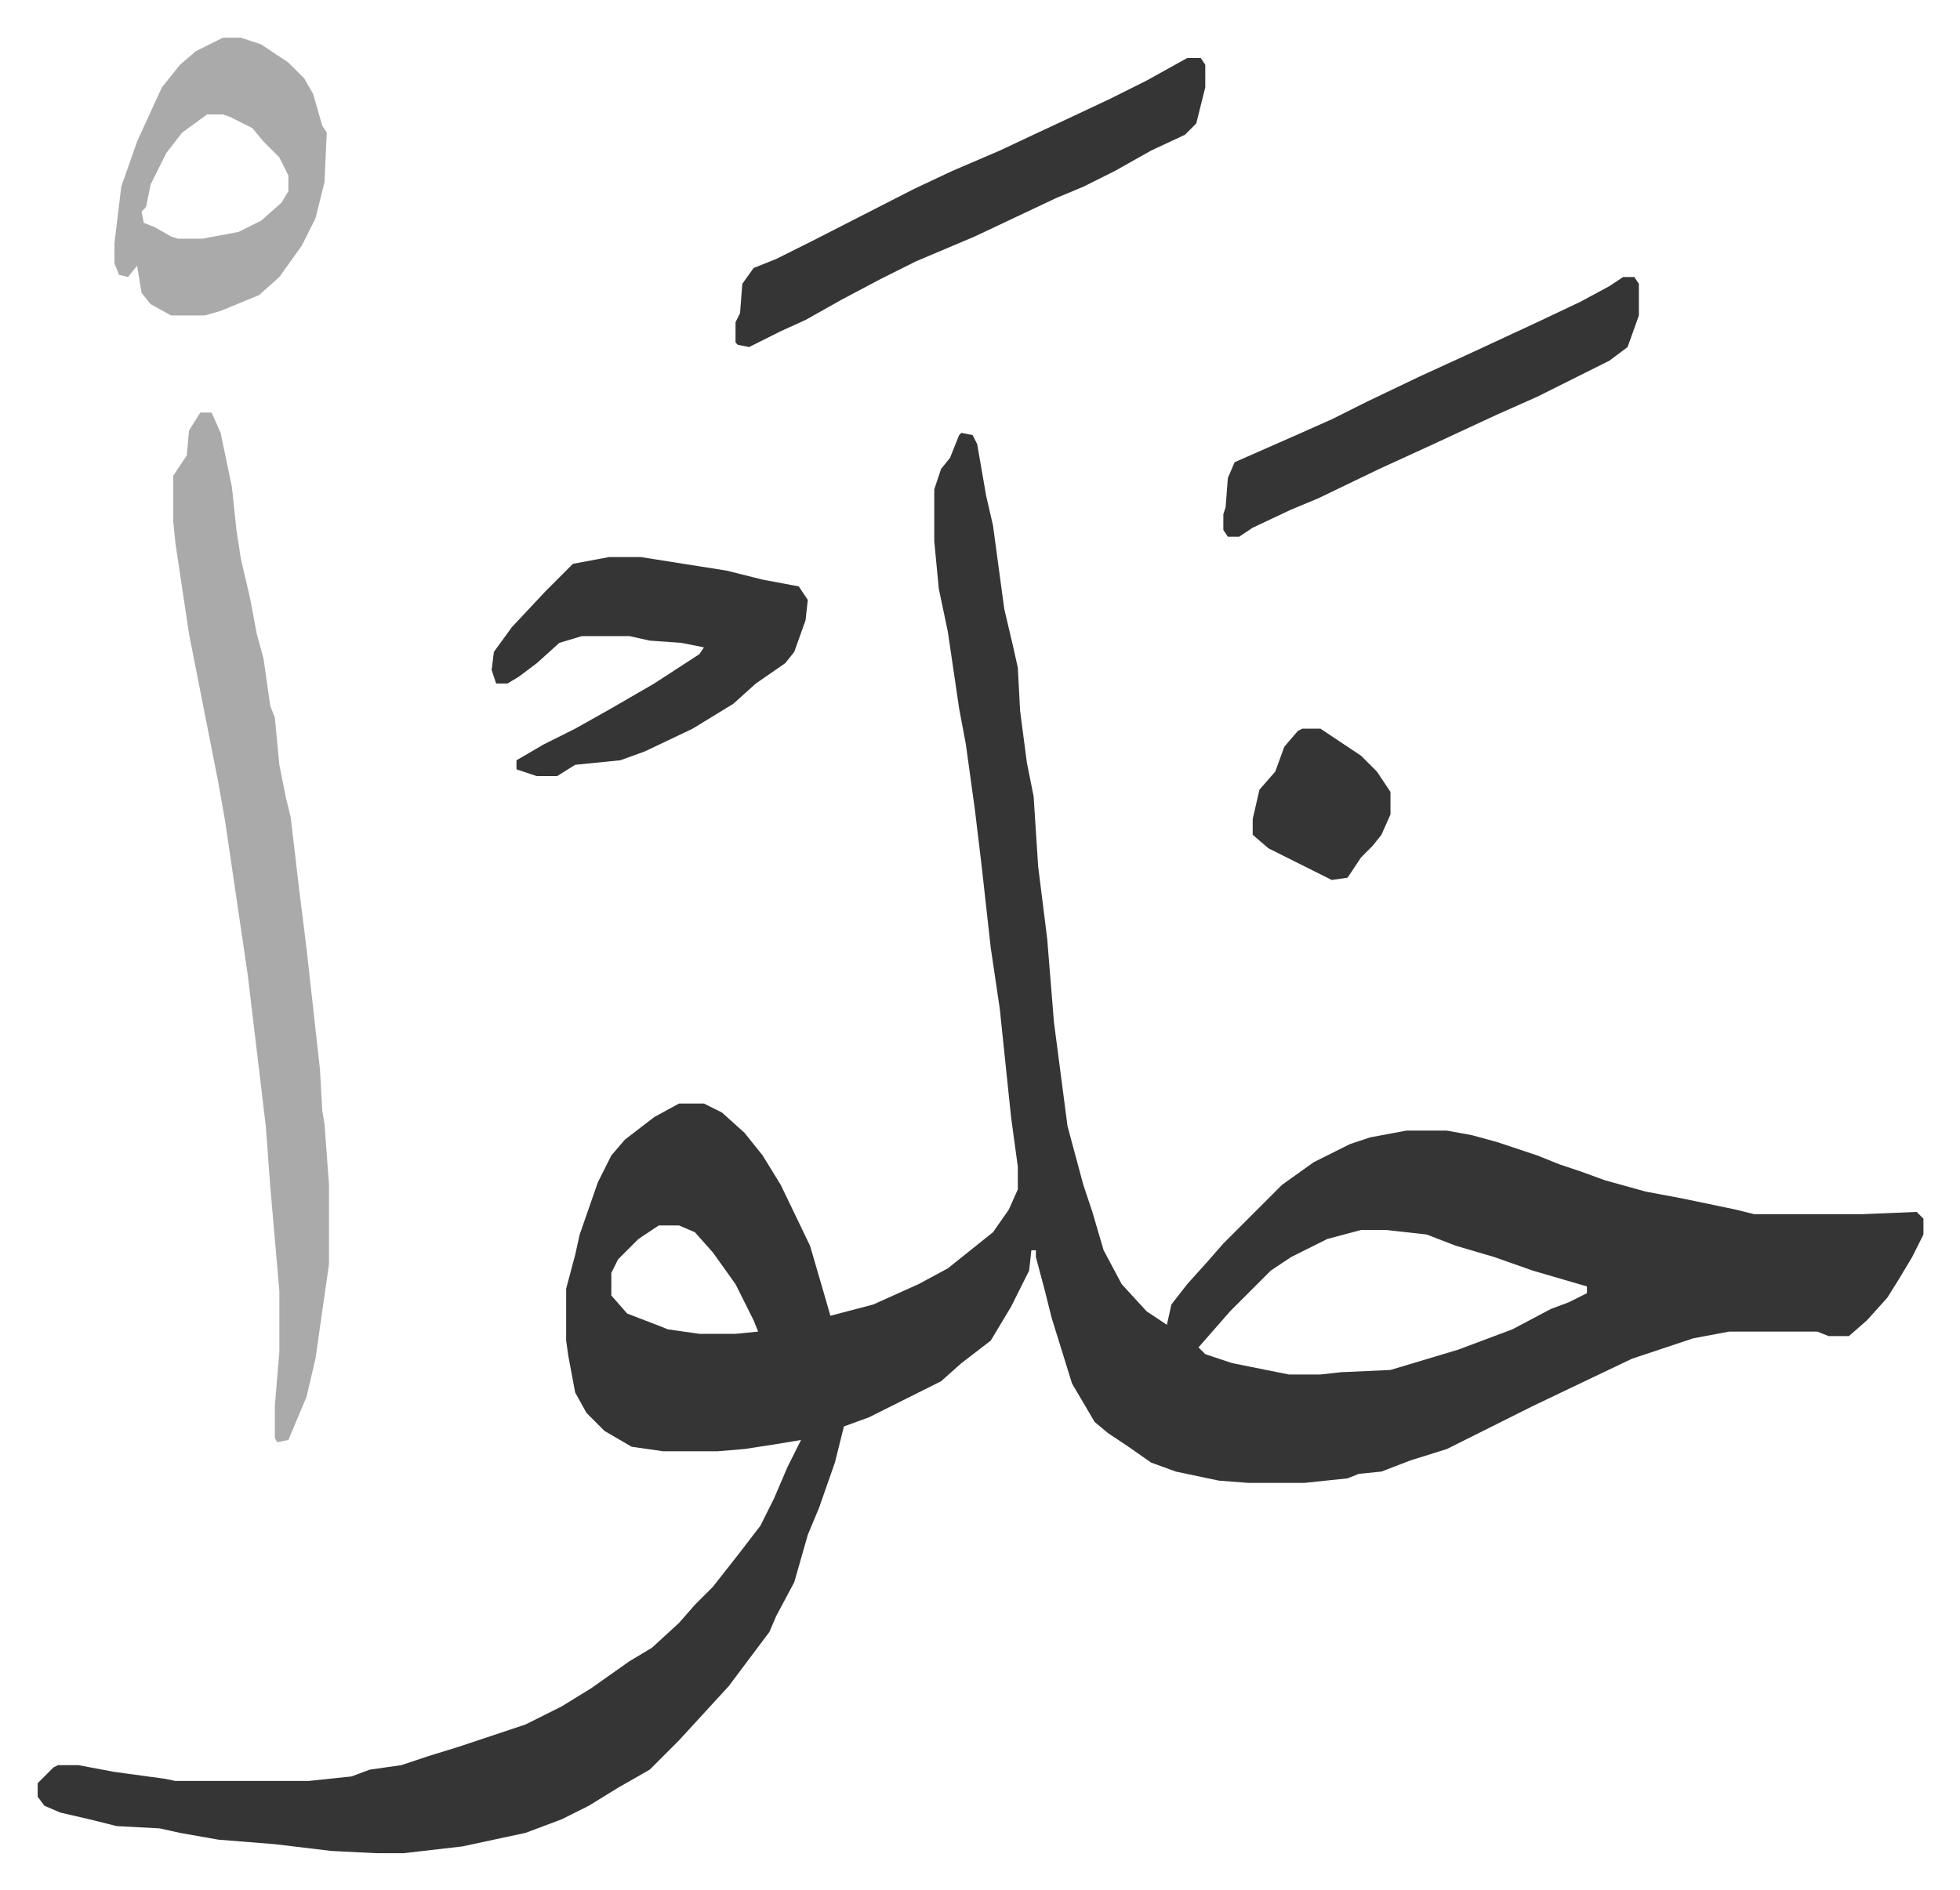 <svg xmlns="http://www.w3.org/2000/svg" role="img" viewBox="-16.69 319.31 867.88 836.88"><path fill="#353535" id="rule_normal" d="M409 511l5 1 2 4 4 23 3 13 5 37 4 17 2 9 1 19 3 23 3 15 2 31 4 32 3 37 6 46 7 26 4 12 5 17 8 15 11 12 9 6 2-9 7-9 9-10 7-8 26-26 14-10 16-8 9-3 16-3h18l11 2 11 3 18 6 10 4 9 3 11 4 18 5 16 3 24 5 8 2h48l24-1 3 3v7l-5 10-6 10-5 8-9 10-8 7h-9l-5-2h-39l-16 3-27 9-21 10-23 11-30 15-8 4-16 5-13 5-10 1-5 2-19 2h-25l-13-1-19-4-11-4-10-7-9-6-6-5-10-17-9-29-3-12-4-15v-3h-2l-1 9-8 16-9 15-13 10-9 8-32 16-11 4-4 16-7 20-5 12-6 21-8 15-3 7-6 8-12 16-11 12-11 12-8 8-5 5-14 8-13 8-12 6-16 6-28 6-26 3h-12l-20-1-25-3-25-2-17-3-9-2-19-1-12-3-13-3-7-3-3-4v-6l7-7 2-1h9l16 3 22 3 5 1h59l19-2 8-3 14-2 12-4 13-4 30-10 16-8 13-8 17-12 10-6 12-11 7-8 8-8 11-14 10-13 6-12 6-14 6-12-12 2-13 2-12 1h-24l-14-2-12-7-8-8-5-9-3-16-1-7v-23l4-15 2-9 8-23 6-12 6-7 13-10 11-6h11l8 4 10 9 8 10 8 13 13 27 7 24 2 7 19-5 20-9 13-7 10-8 10-8 7-10 4-9v-10l-3-22-5-48-4-27-4-36-3-25-4-29-3-16-5-34-4-19-2-21v-23l3-9 4-5 4-10zM275 862l-9 6-9 9-3 6v10l7 8 13 5 5 2 14 2h16l10-1-2-5-8-16-10-14-8-9-7-3zm311 2l-15 4-16 8-9 6-18 18-7 8-7 8 3 3 12 4 25 5h14l9-1 22-1 10-3 20-6 24-9 17-9 8-3 8-4v-3l-24-7-17-6-17-5-13-5-18-2z"/><path fill="#aaa" id="rule_hamzat_wasl" d="M72 502h5l4 9 5 24 2 19 2 13 4 17 3 16 3 11 3 21 2 5 2 21 3 15 2 8 4 34 3 24 6 54 1 18 1 6 2 27v35l-6 42-4 17-8 19-5 1-1-2v-14l2-24v-27l-4-46-2-27-8-67-10-68-3-17-13-66-6-40-1-10v-20l6-9 1-11z"/><path fill="#353535" id="rule_normal" d="M253 566h14l38 6 16 4 16 3 4 6-1 9-5 14-4 5-13 9-10 9-18 11-21 10-11 4-20 2-8 5h-9l-9-3v-4l12-7 14-7 16-9 19-11 20-13 2-3-10-2-14-1-9-2h-21l-10 3-10 9-8 6-5 3h-5l-2-6 1-8 8-11 15-16 12-12zm256-221h6l2 3v10l-4 16-5 5-15 7-16 9-14 7-12 5-36 17-26 11-16 8-17 9-16 9-11 5-14 7-5-1-1-1v-9l2-4 1-13 5-7 10-4 16-8 45-23 17-8 21-9 17-8 15-7 17-8 16-8z"/><path fill="#aaa" id="rule_hamzat_wasl" d="M82 336h8l9 3 12 8 7 7 4 7 4 14 2 3-1 22-4 16-6 12-10 14-9 8-17 7-7 2H59l-9-5-4-5-2-12-4 5-4-1-2-5v-9l3-25 7-20 11-24 8-10 7-6zm-7 34l-11 8-7 9-7 14-2 10-2 2 1 5 5 2 7 4 3 1h11l16-3 10-5 9-8 3-5v-7l-4-8-7-7-5-6-10-5-3-1z"/><path fill="#353535" id="rule_normal" d="M702 442h5l2 3v14l-5 14-8 6-32 16-18 8-28 13-24 11-27 13-12 5-17 8-6 4h-5l-2-3v-7l1-3 1-13 3-7 25-11 18-8 16-8 23-11 24-11 28-13 19-9 13-7zM560 642h8l18 12 7 7 6 9v10l-4 9-4 5-5 5-6 9-7 1-28-14-7-6v-7l3-13 7-8 4-11 6-7z"/></svg>
